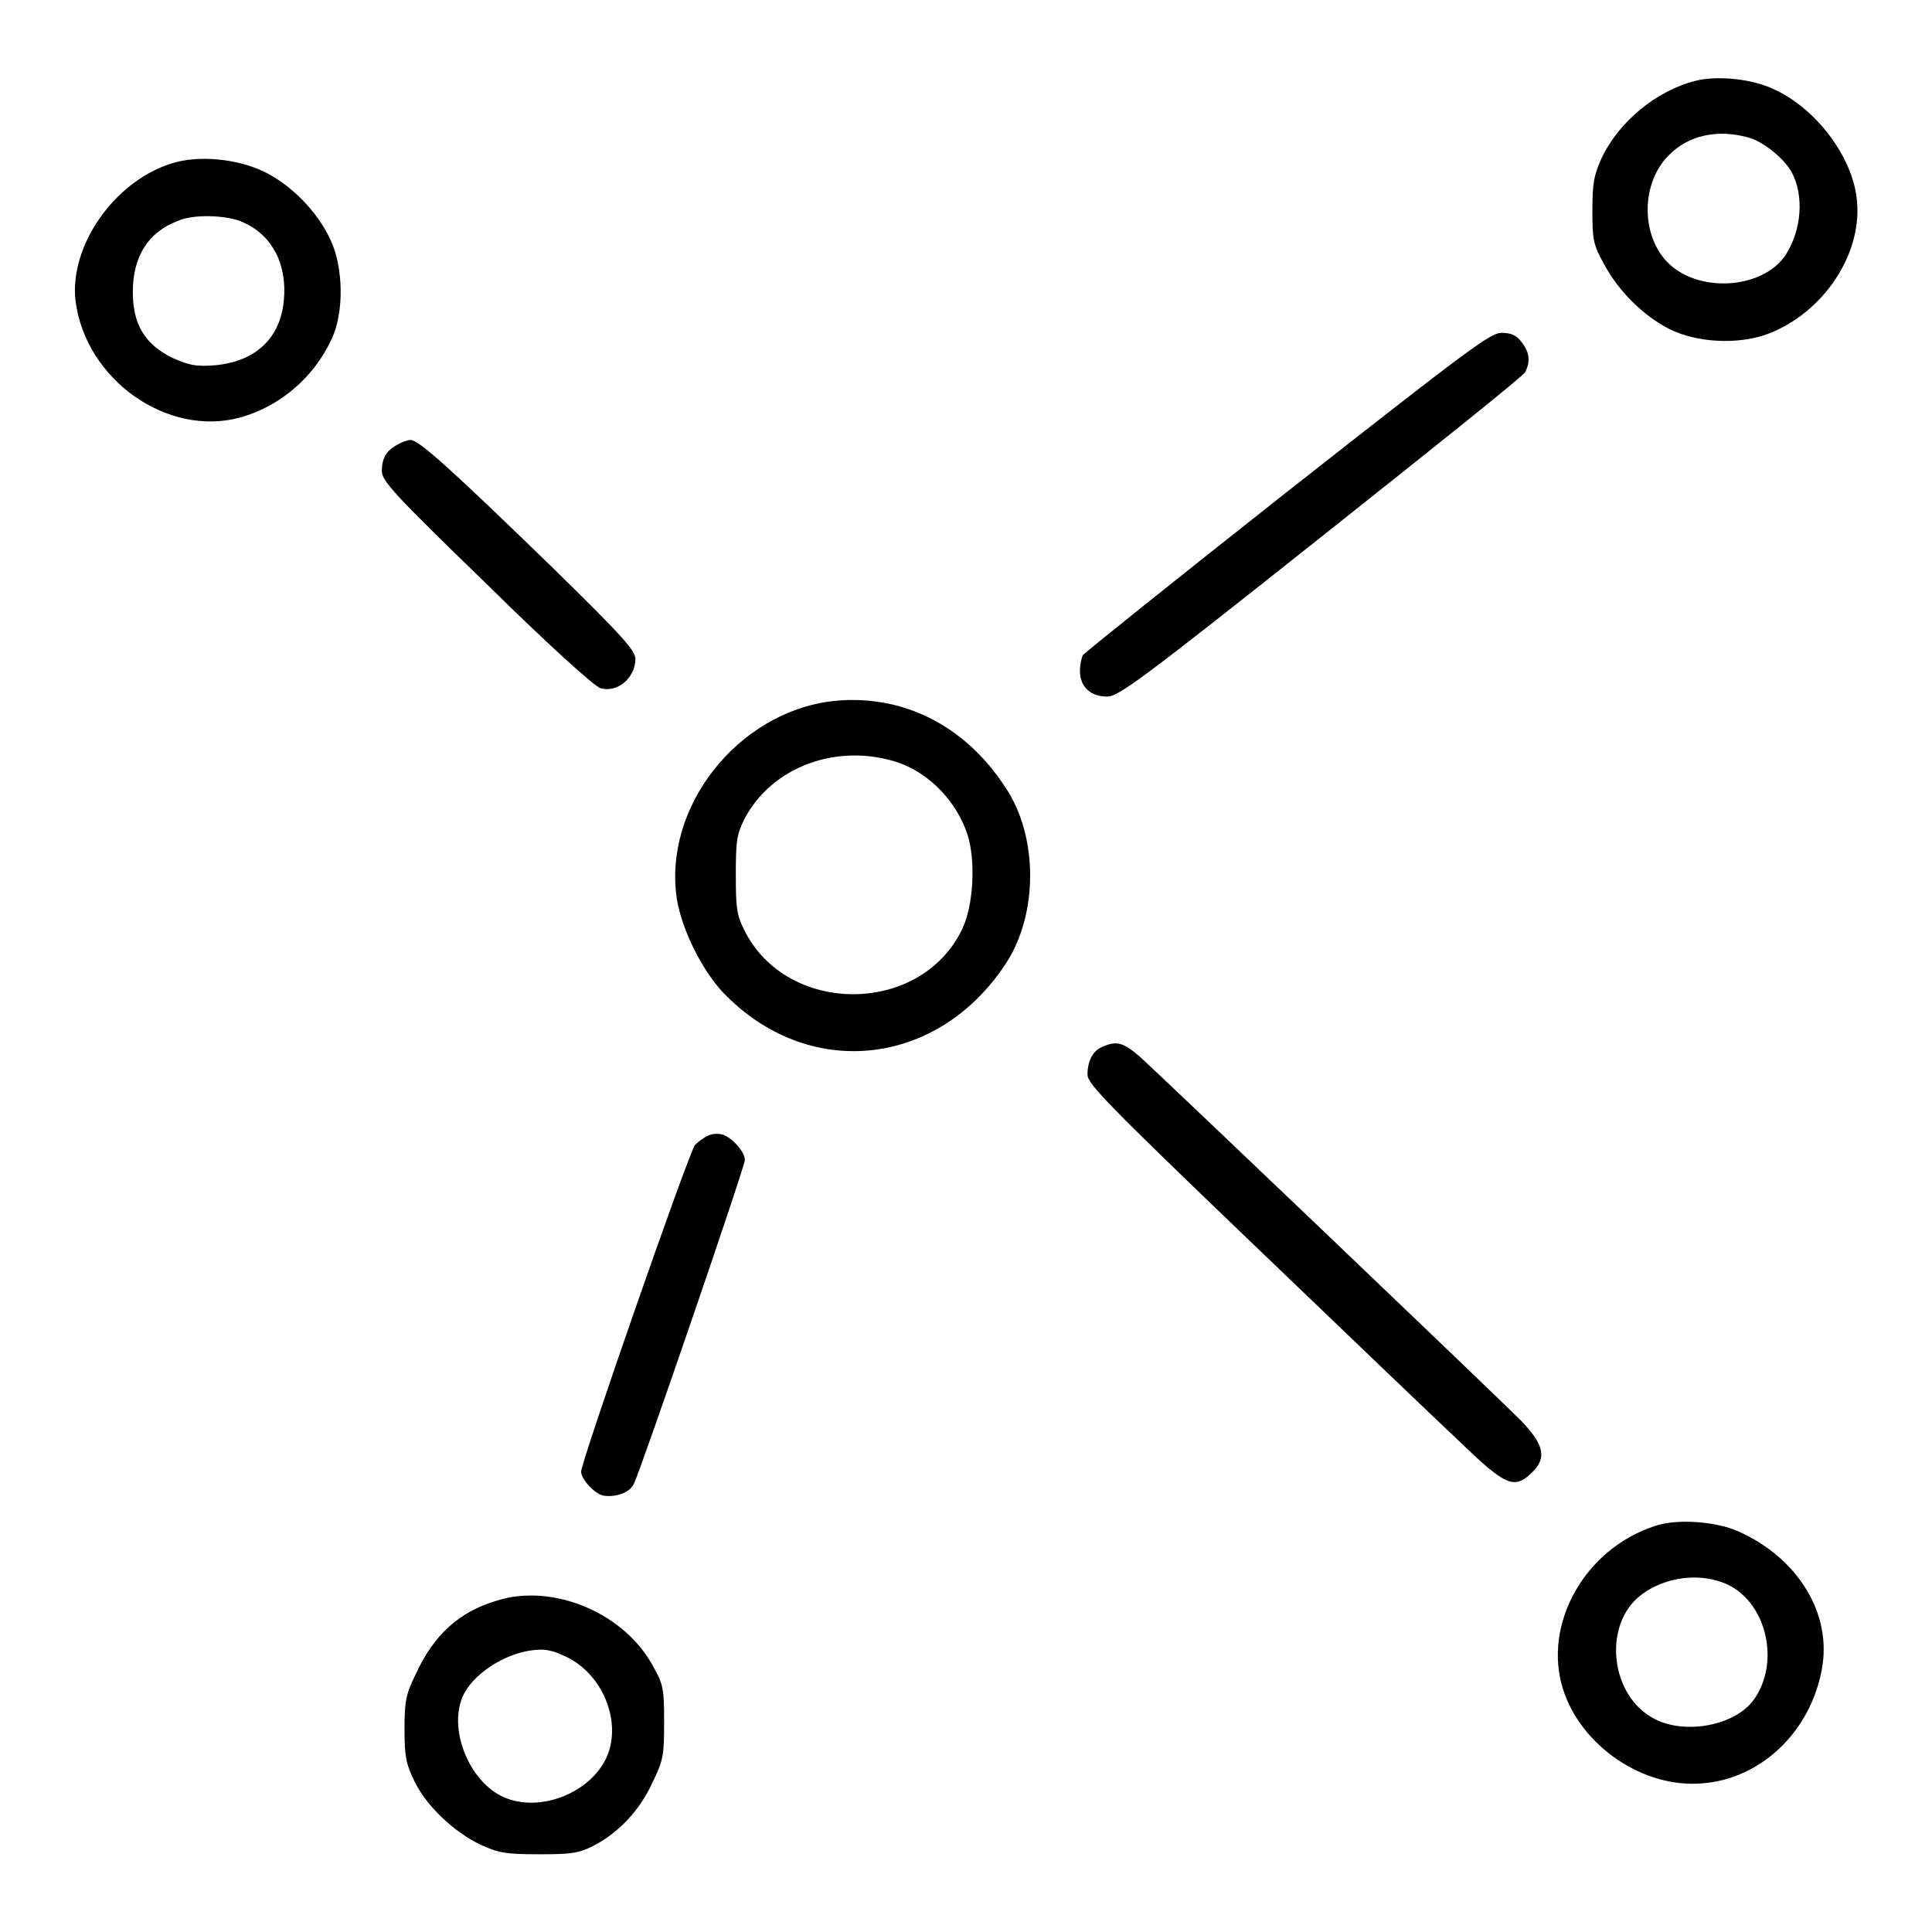 <?xml version="1.0" encoding="utf-8"?>
<!-- Svg Vector Icons : http://www.onlinewebfonts.com/icon -->
<!DOCTYPE svg PUBLIC "-//W3C//DTD SVG 1.1//EN" "http://www.w3.org/Graphics/SVG/1.1/DTD/svg11.dtd">
<svg version="1.1" xmlns="http://www.w3.org/2000/svg" xmlns:xlink="http://www.w3.org/1999/xlink" x="0px" y="0px" viewBox="0 0 256 256" enable-background="new 0 0 256 256" xml:space="preserve">
<g><g><g><path fill="#000000" d="M224.7,10.7c-5.2,1.3-10.2,5.4-12.5,10.3c-1,2.2-1.2,3.3-1.2,6.9c0,3.9,0.1,4.5,1.6,7.2c1.9,3.5,5.1,6.7,8.6,8.5c3.6,1.8,9,2.1,12.9,0.7c7.6-2.8,12.9-10.9,11.9-18.2c-0.7-5.5-5.4-11.7-10.8-14.2C232.2,10.4,227.5,10,224.7,10.7z M231.6,18.2c2,0.5,4.8,2.8,5.8,4.6c1.7,3.2,1.3,7.7-0.8,11c-3.1,4.6-11.8,5.1-15.8,0.8c-3.4-3.7-3.3-10.4,0.3-14C223.7,17.9,227.6,17.1,231.6,18.2z"/><path fill="#000000" d="M22.6,21.7c-7.5,2.4-13.4,10.9-12.6,18.1C11.3,50.3,22.2,58,31.9,55.3c5.3-1.5,9.8-5.4,12.1-10.5c1.6-3.5,1.5-9.4-0.2-13c-1.7-3.7-5.1-7.2-8.7-9C31.4,21,26.2,20.5,22.6,21.7z M32.3,29.5c3.8,1.7,5.8,5.6,5.3,10.4c-0.5,5-3.8,8-9.1,8.5c-2.6,0.2-3.4,0-5.7-1c-3.6-1.8-5.2-4.4-5.2-8.7c0-4.7,2-7.9,5.9-9.4C25.6,28.3,30.3,28.5,32.3,29.5z"/><path fill="#000000" d="M170.5,65.2c-14.7,11.6-26.8,21.3-27,21.6c-0.2,0.3-0.4,1.3-0.4,2.1c0,2.1,1.4,3.4,3.6,3.4c1.5,0,4.5-2.2,28.3-21.1c14.6-11.6,26.9-21.4,27.1-21.9c0.7-1.4,0.6-2.6-0.5-4c-0.7-0.9-1.4-1.2-2.7-1.2C197.4,44.2,194.8,46.1,170.5,65.2z"/><path fill="#000000" d="M52.7,58.9c-1.5,0.8-2.1,1.8-2.1,3.5c0,1.3,1.4,2.9,13.9,15c7.9,7.8,14.4,13.7,15.1,13.8c2.2,0.6,4.5-1.3,4.6-3.8c0-1.2-1.4-2.8-11.2-12.4C59.7,62.1,55.5,58.3,54.4,58.3C54,58.3,53.2,58.6,52.7,58.9z"/><path fill="#000000" d="M110.3,92.9c-12.6,1.5-22.5,14.1-20.6,26.3c0.7,4.1,3.3,9.3,6.1,12.3c11.2,11.7,28.3,10,37.4-3.7c4.4-6.6,4.4-17,0-23.5C127.8,96,119.4,91.9,110.3,92.9z M119.2,101.1c4.1,1.5,7.6,5.2,9,9.5c1.1,3.4,0.8,9.4-0.7,12.5c-5.5,11.5-23.3,11.5-28.9,0.1c-1-2-1.1-3-1.1-7.3c0-4.3,0.1-5.3,1.1-7.3C102.2,101.6,111,98.3,119.2,101.1z"/><path fill="#000000" d="M146.1,138.7c-1.3,0.5-2,1.9-2,3.7c0,1.2,2.6,3.9,22.1,22.6c12.1,11.6,24.4,23.4,27.4,26.2c5.9,5.7,7.1,6.2,9.4,3.9c2-1.9,1.6-3.7-1.5-6.9c-3.6-3.6-48-46-50.6-48.3C148.8,138.1,147.9,137.9,146.1,138.7z"/><path fill="#000000" d="M93.8,150.5c-0.5,0.2-1.3,0.8-1.7,1.2c-0.8,0.9-15.1,42-15.1,43.3c0,1,1.9,3.1,3.1,3.2c1.7,0.2,3.4-0.5,3.9-1.6c0.9-1.8,14.7-42,14.7-42.9c0-1.1-1.8-3.1-3.1-3.4C95.1,150.2,94.3,150.2,93.8,150.5z"/><path fill="#000000" d="M219.3,202.2c-9.3,3-14.9,13-12.2,21.6c2.4,7.6,10.7,13.2,18.5,12.5c7.8-0.6,14.3-6.9,15.8-15.1c1.4-7.4-3.2-14.8-11.1-18.3C227.4,201.6,222.2,201.2,219.3,202.2z M229,210c5.1,2.5,6.9,10.3,3.4,15.2c-2.4,3.4-9,4.7-13.1,2.6c-6-3-7-12.6-1.8-16.5C220.7,208.9,225.4,208.3,229,210z"/><path fill="#000000" d="M65.8,212.1c-5,1.5-8.3,4.5-10.7,9.7c-1.3,2.7-1.5,3.5-1.5,7.3c0,3.7,0.2,4.6,1.3,6.9c1.6,3.3,5.2,6.7,8.7,8.4c2.4,1.1,3.3,1.3,7.7,1.3c4.3,0,5.3-0.1,7.3-1.1c3.3-1.7,6.2-4.7,7.9-8.5c1.4-2.9,1.5-3.5,1.5-7.9c0-4.2-0.1-5-1.3-7.1C83,213.8,73.3,209.7,65.8,212.1z M74.5,219.3c5.2,2.1,8,8.7,5.9,13.5c-2.1,4.7-8.7,7.4-13.5,5.4c-4.8-2-7.7-9.4-5.4-13.8c1.6-3,6.1-5.7,9.9-5.8C72.2,218.5,73.5,218.8,74.5,219.3z"/></g></g></g>
</svg>